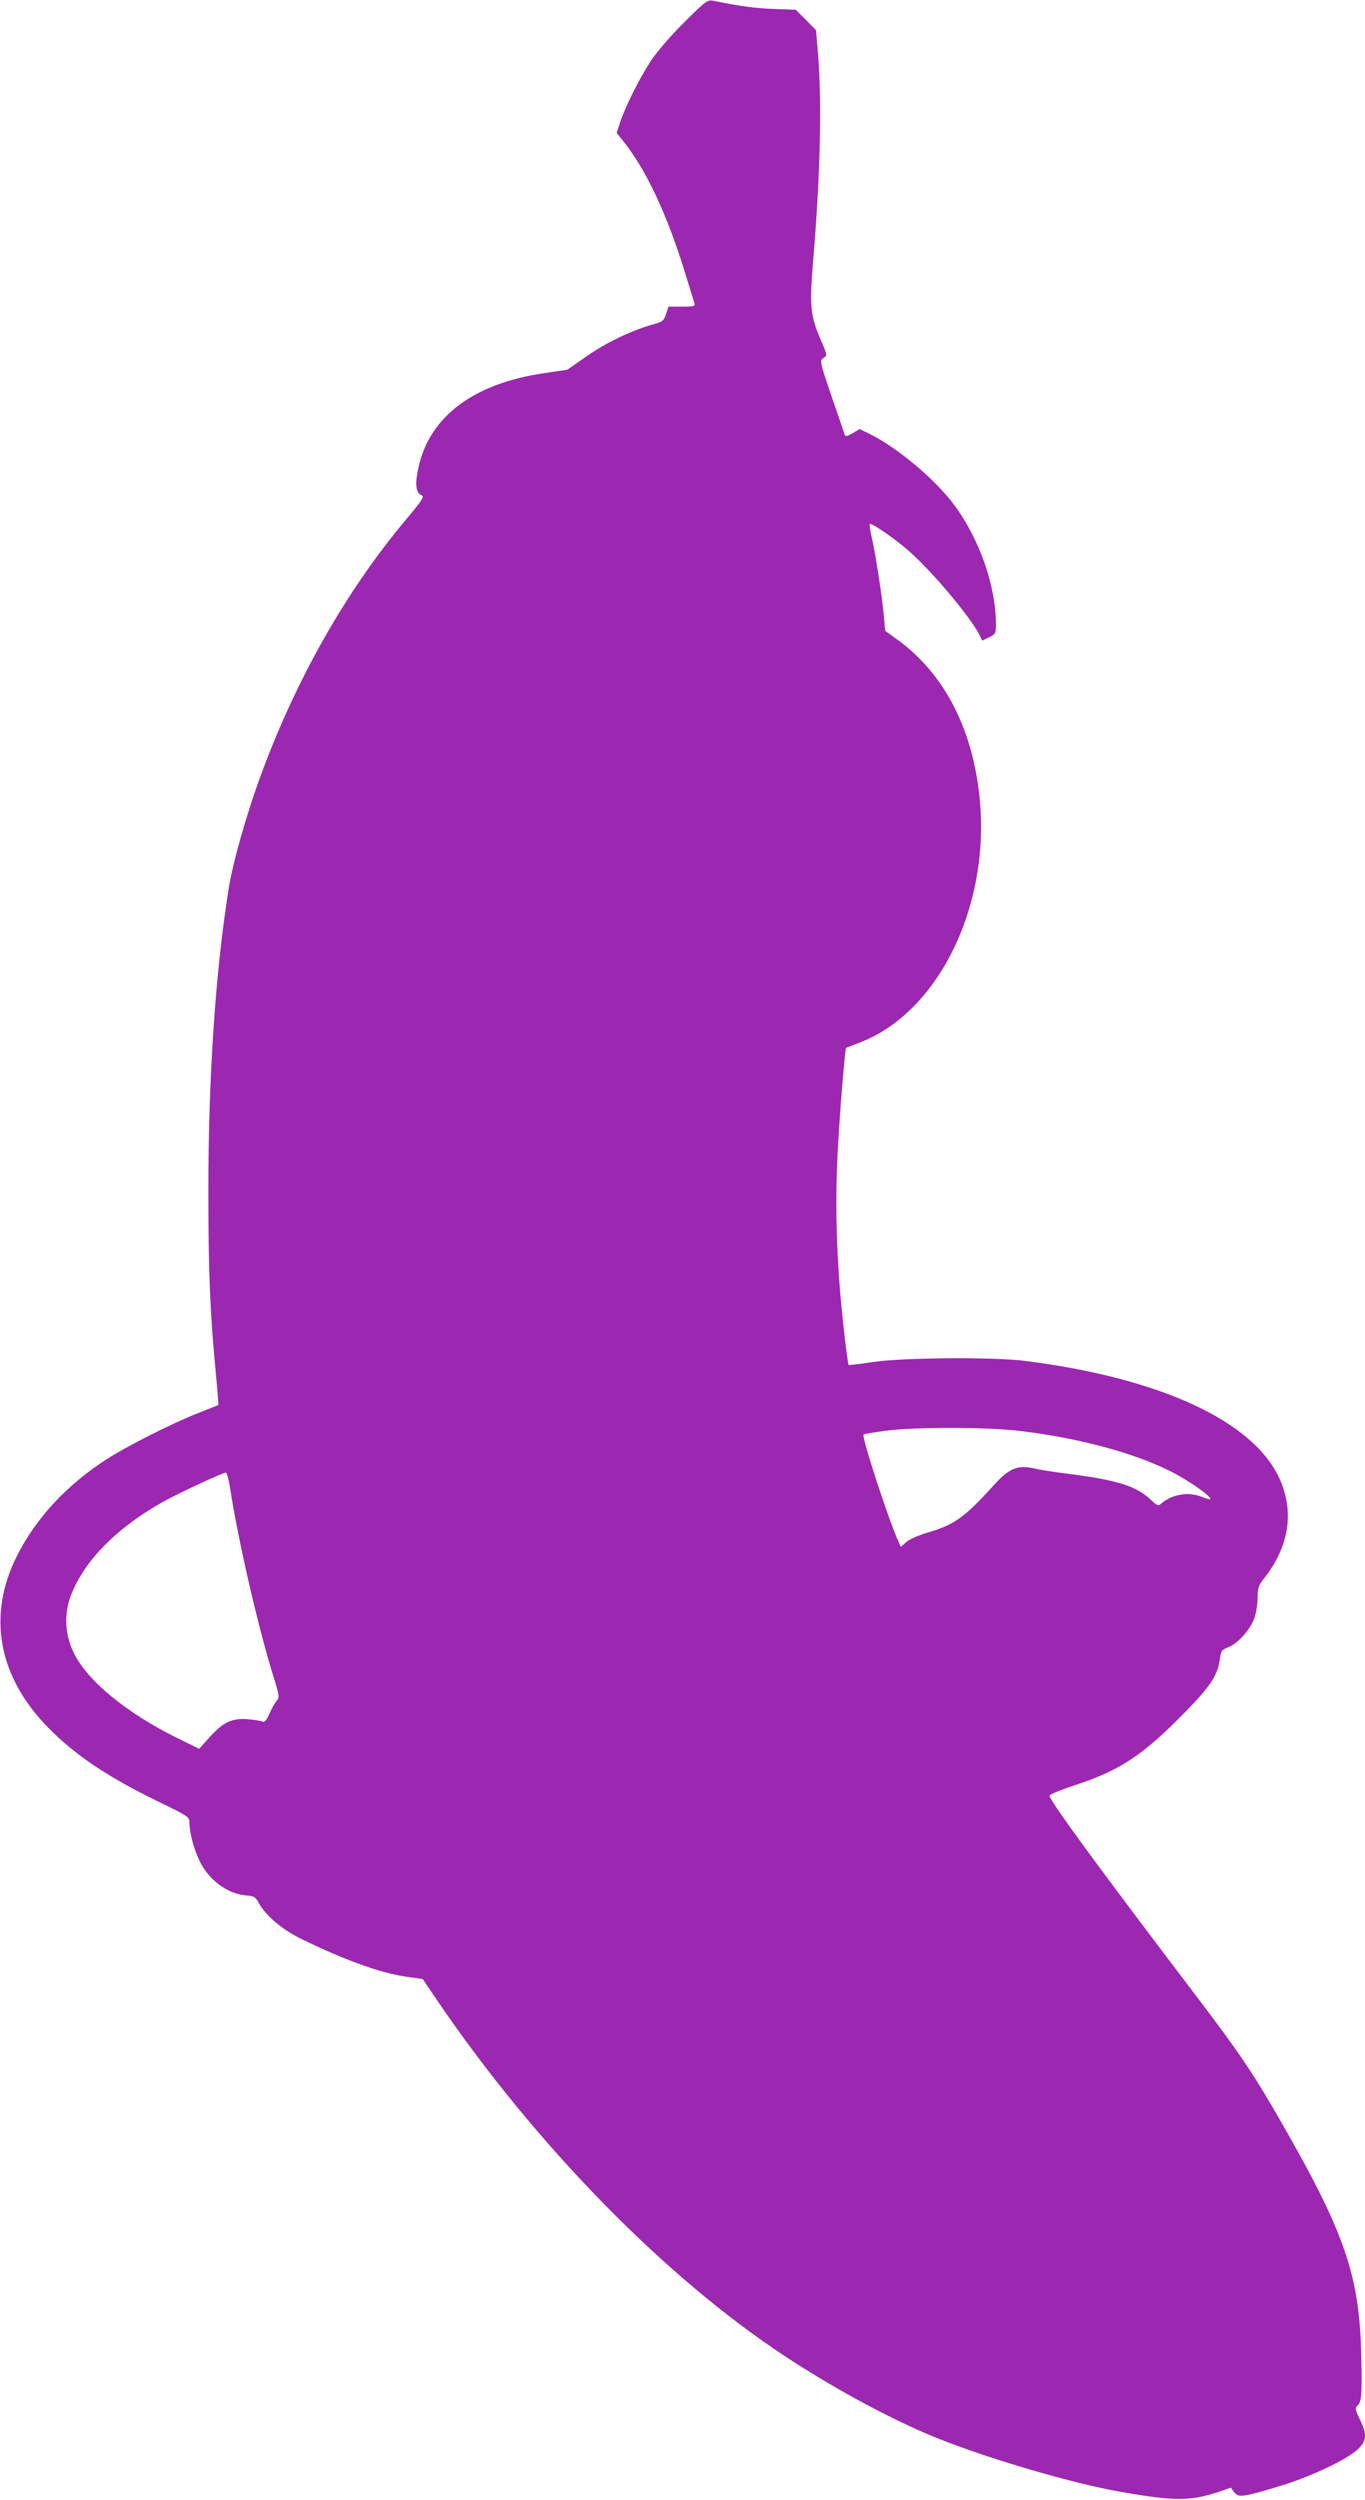 <?xml version="1.0" standalone="no"?>
<!DOCTYPE svg PUBLIC "-//W3C//DTD SVG 20010904//EN"
 "http://www.w3.org/TR/2001/REC-SVG-20010904/DTD/svg10.dtd">
<svg version="1.0" xmlns="http://www.w3.org/2000/svg"
 width="699pt" height="1280pt" viewBox="0 0 699 1280"
 preserveAspectRatio="xMidYMid meet">
<g transform="translate(0,1280) scale(0.1,-0.1)"
fill="#9c27b0" stroke="none">
<path d="M3502 12684 c-71 -71 -140 -151 -171 -199 -58 -89 -130 -233 -156
-313 l-17 -53 26 -32 c120 -145 233 -385 325 -687 23 -74 44 -143 47 -152 5
-16 -3 -18 -64 -18 l-69 0 -12 -38 c-11 -33 -19 -40 -57 -50 -111 -30 -243
-92 -344 -162 l-105 -73 -121 -18 c-355 -52 -580 -219 -639 -474 -21 -87 -17
-137 11 -149 19 -9 13 -18 -80 -130 -300 -358 -555 -805 -735 -1291 -75 -201
-148 -457 -170 -595 -68 -428 -104 -964 -104 -1550 0 -416 9 -630 39 -939 8
-84 13 -154 12 -155 -2 -1 -52 -21 -113 -45 -127 -50 -358 -167 -460 -233
-203 -131 -361 -301 -458 -494 -154 -305 -97 -620 162 -882 137 -139 301 -249
559 -375 153 -74 162 -80 162 -107 0 -51 21 -133 51 -196 47 -100 145 -172
242 -179 37 -2 45 -7 65 -43 34 -61 119 -132 208 -176 229 -112 411 -178 546
-197 l83 -12 75 -111 c501 -736 1164 -1415 1780 -1820 232 -153 502 -301 725
-397 257 -110 731 -252 998 -298 274 -48 352 -47 496 0 l64 22 17 -23 c22 -29
43 -26 230 30 153 46 334 130 398 185 51 45 55 78 15 159 -24 50 -25 55 -10
71 19 18 22 54 18 245 -8 417 -81 633 -416 1215 -134 234 -213 351 -429 635
-494 650 -733 976 -752 1025 -3 6 55 30 128 54 233 76 350 153 569 377 131
135 164 186 176 270 5 41 9 47 45 61 49 20 112 91 132 150 9 26 16 72 16 103
0 49 5 63 31 96 132 165 159 347 79 518 -136 292 -612 511 -1300 598 -165 21
-635 17 -783 -6 -65 -10 -120 -16 -121 -15 -6 7 -35 260 -45 389 -19 240 -23
467 -12 690 10 197 38 542 44 545 1 1 34 13 72 28 393 151 659 680 614 1224
-30 367 -179 662 -425 839 l-61 44 -7 77 c-8 94 -42 314 -62 402 -8 35 -13 66
-10 68 8 9 141 -84 208 -145 123 -111 305 -329 354 -423 l14 -29 35 17 c33 16
35 20 35 64 0 197 -82 434 -211 610 -98 134 -297 300 -441 370 l-46 22 -36
-21 c-26 -16 -38 -18 -40 -9 -2 6 -32 95 -67 196 -62 182 -62 185 -42 198 20
14 20 14 -14 93 -54 125 -58 173 -39 404 36 431 45 797 26 1046 l-11 135 -52
53 -52 52 -110 4 c-95 3 -174 14 -312 42 -30 6 -38 0 -151 -112z m1708 -7209
c305 -35 594 -112 788 -210 94 -48 210 -130 199 -141 -2 -2 -20 3 -40 11 -69
29 -155 15 -210 -33 -16 -14 -20 -13 -55 20 -72 69 -173 101 -429 133 -65 8
-141 20 -170 27 -80 18 -124 1 -198 -80 -160 -176 -205 -208 -355 -252 -41
-13 -87 -33 -101 -47 l-26 -23 -12 27 c-49 106 -190 538 -179 548 2 3 51 11
109 19 145 20 509 20 679 1z m-4031 -297 c37 -248 141 -702 217 -948 35 -111
36 -121 21 -138 -9 -10 -26 -39 -37 -66 -17 -37 -25 -46 -38 -40 -9 4 -44 9
-78 12 -78 5 -123 -17 -193 -95 l-51 -57 -118 58 c-254 126 -454 290 -523 431
-46 93 -52 195 -19 288 66 182 239 358 485 493 80 44 296 144 311 144 6 0 16
-37 23 -82z"/>
</g>
</svg>
